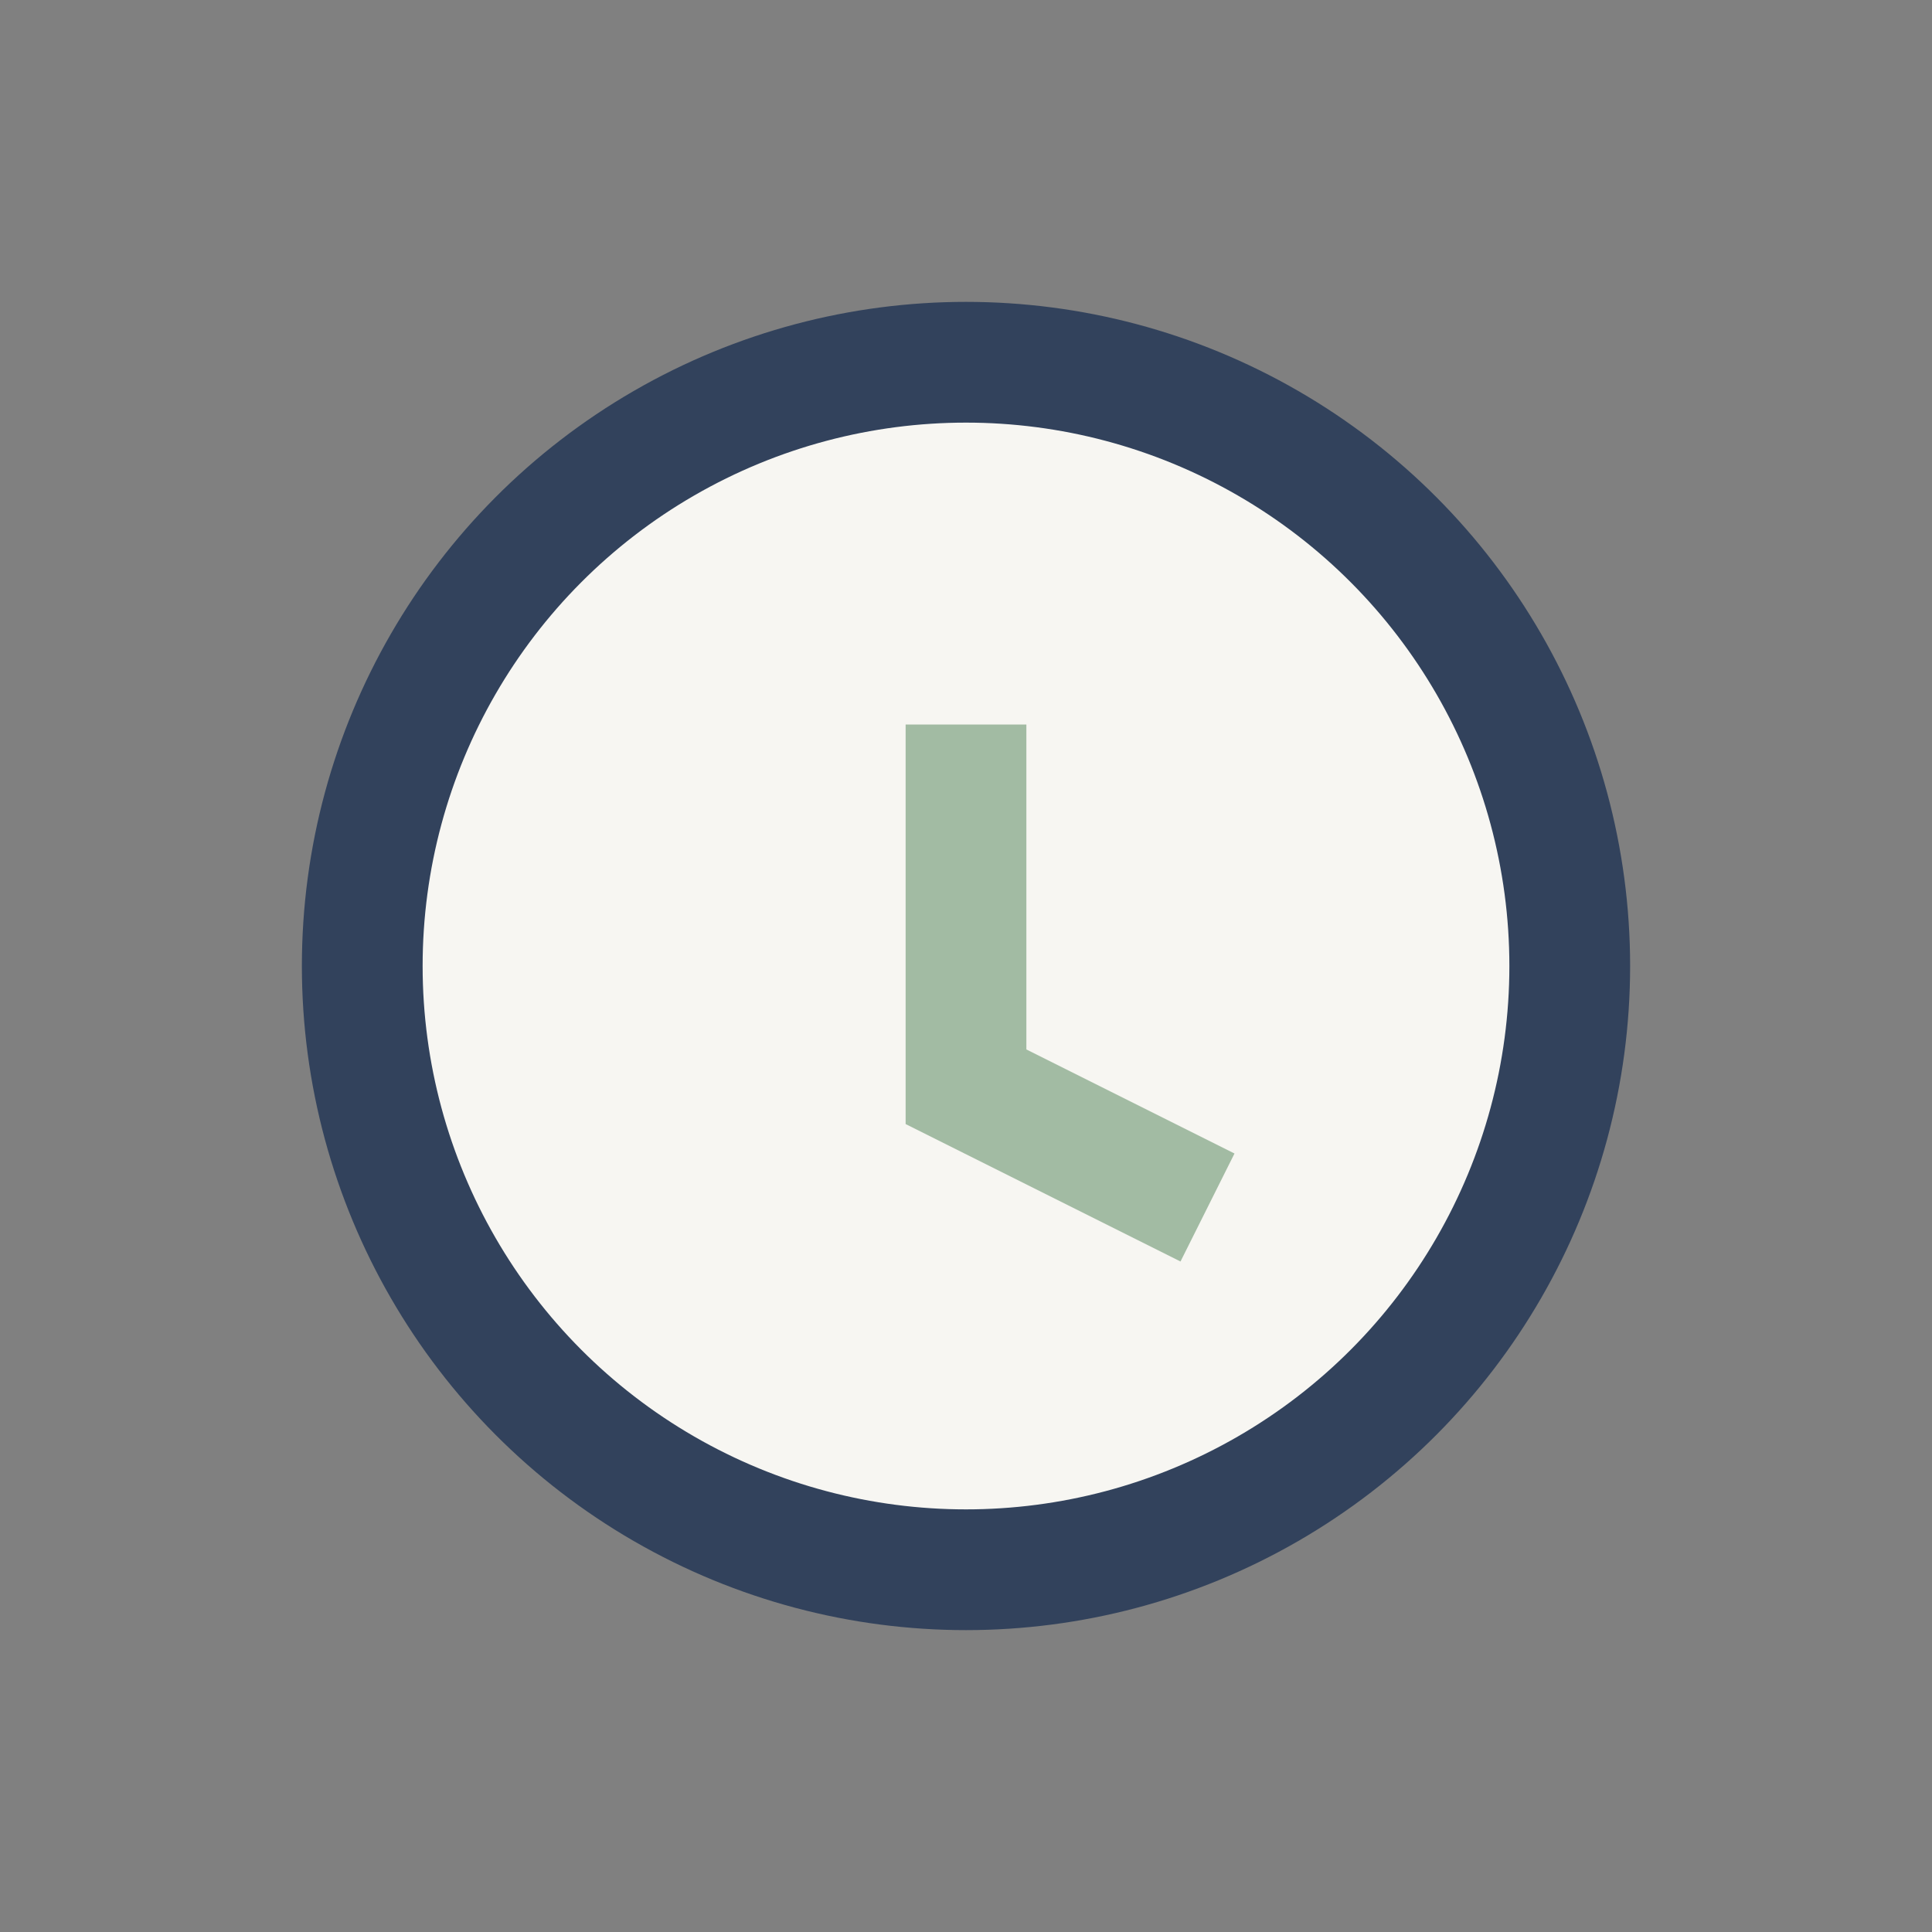 <?xml version="1.0" encoding="UTF-8"?>
<svg xmlns="http://www.w3.org/2000/svg" width="32" height="32" viewBox="0 0 32 32"><rect x="0" y="0" width="32" height="32" fill="#808080" stroke="none"/><circle cx="16" cy="16" r="10" fill="#F7F6F2" stroke="#32425C" stroke-width="2"/><path d="M16 12v6l4 2" stroke="#A2BBA3" stroke-width="2" fill="none"/></svg>